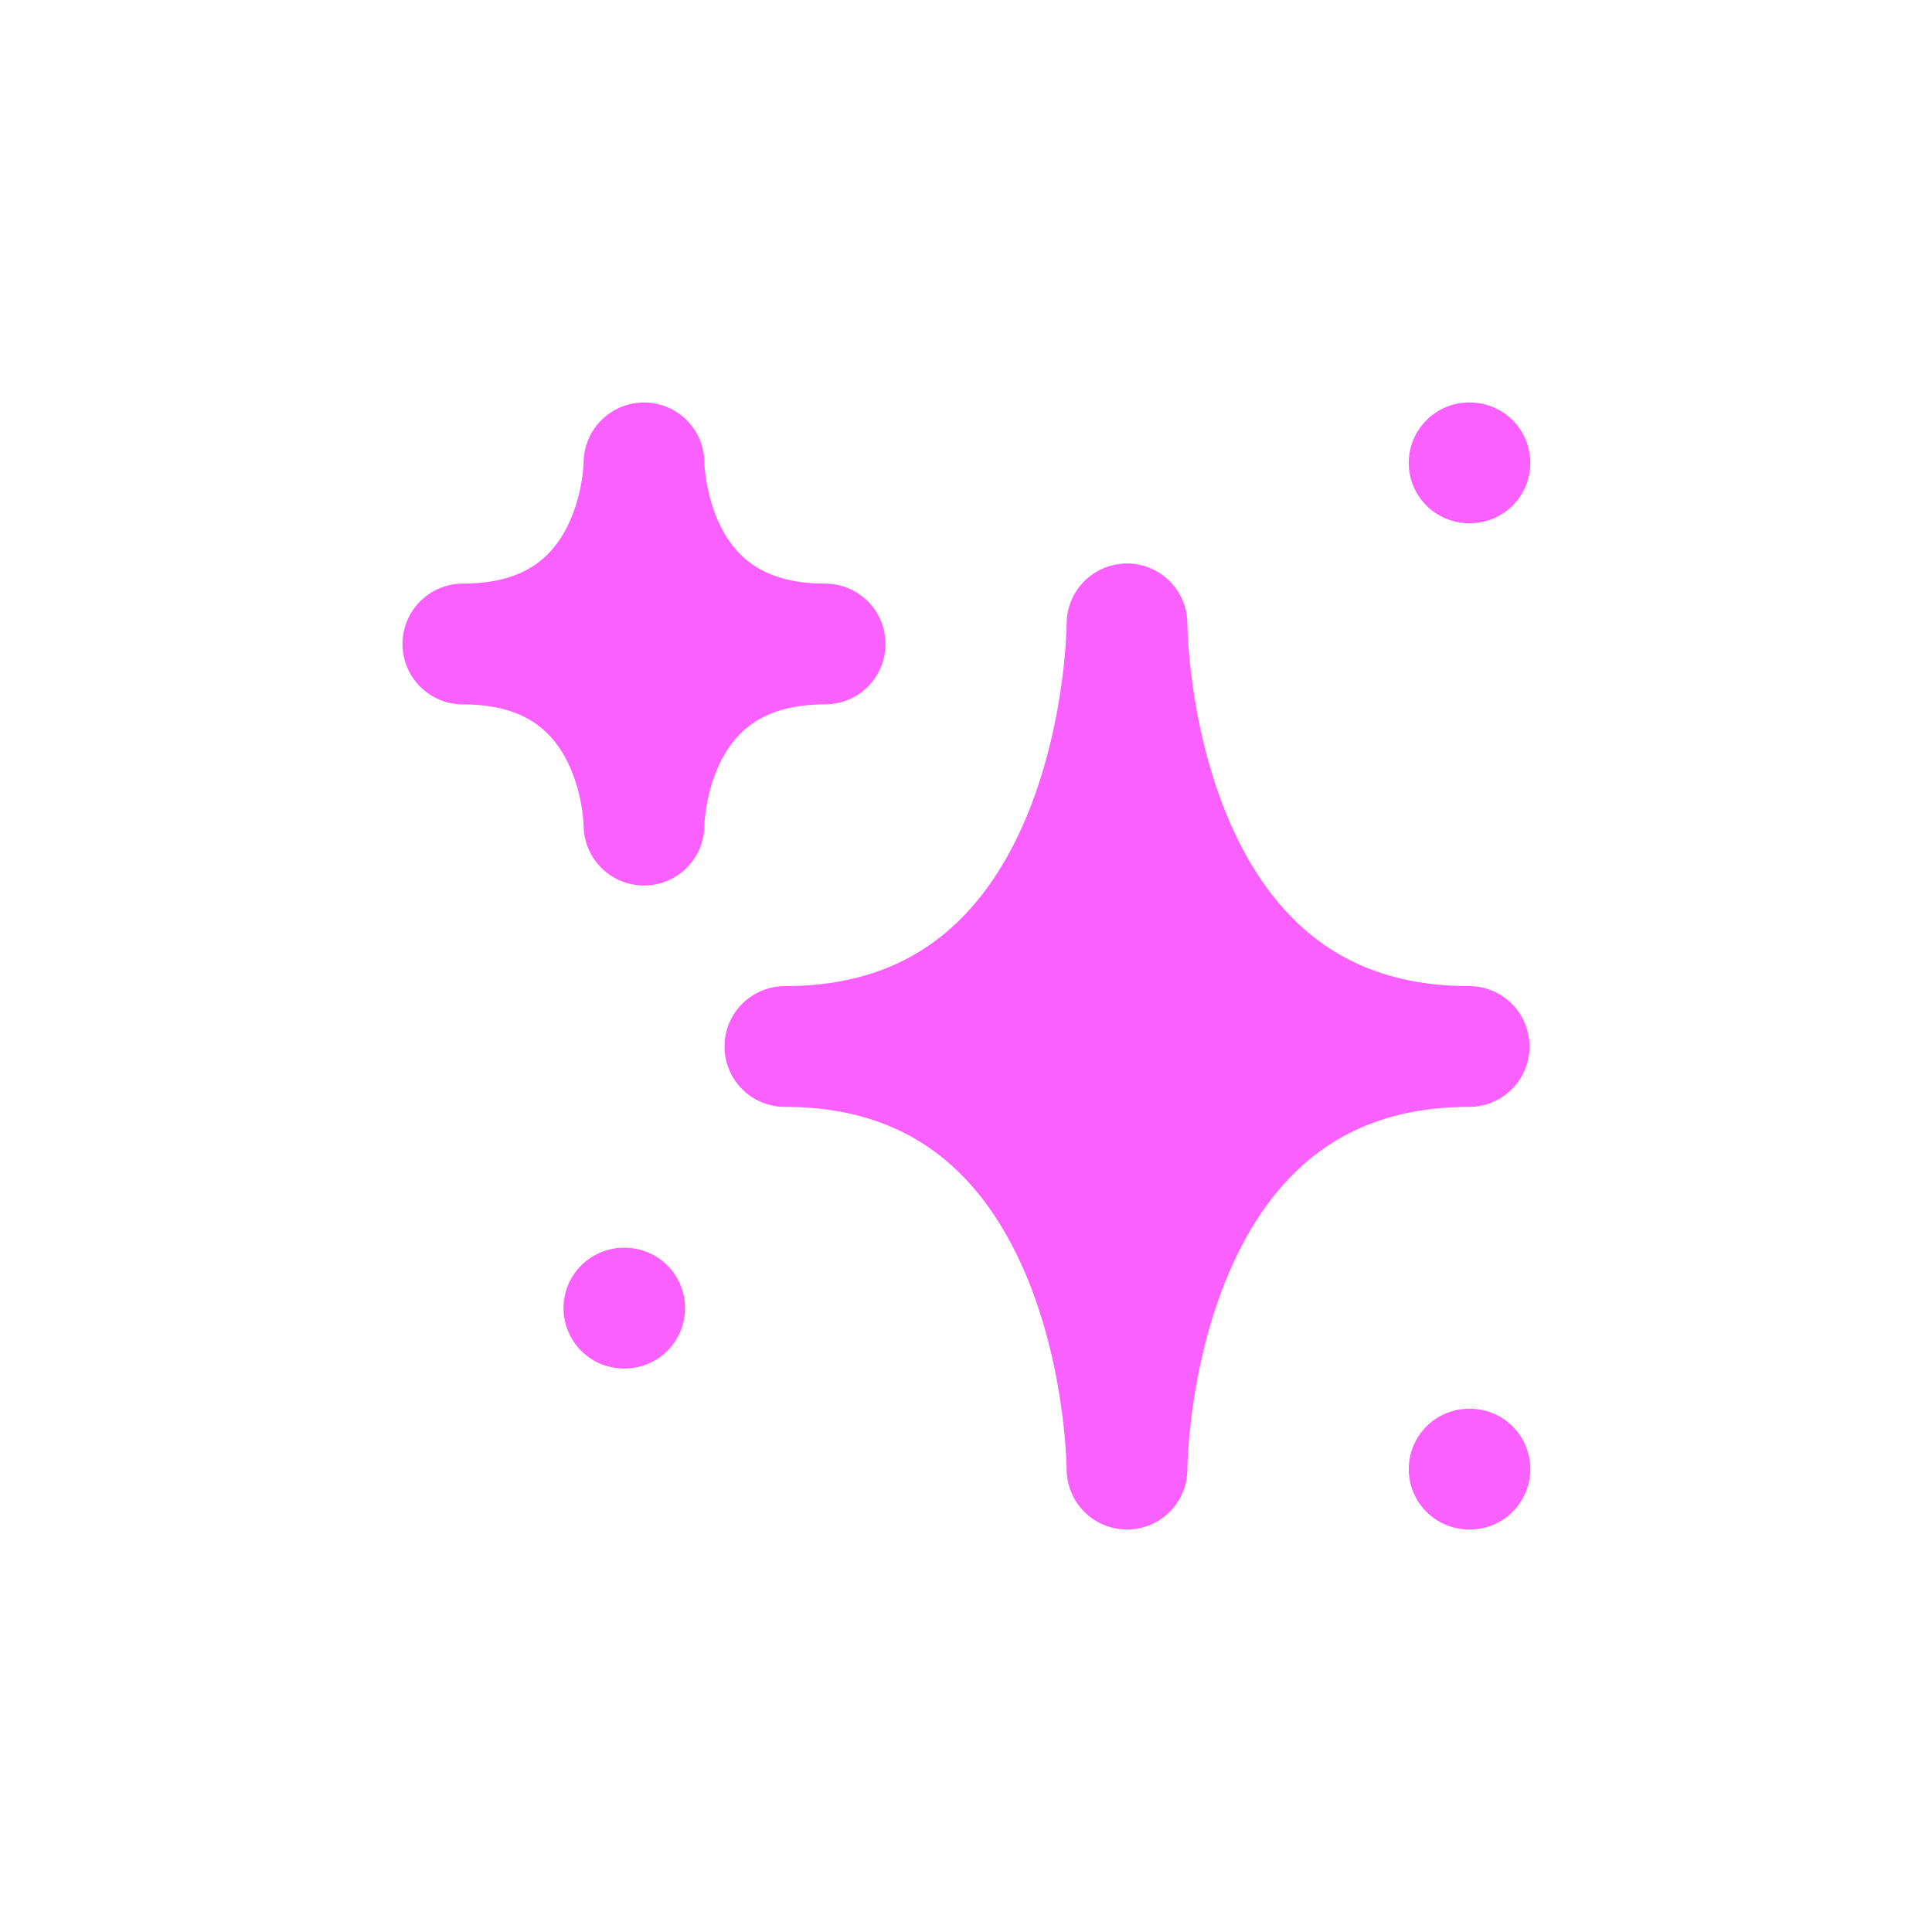 <svg width="24" height="24" viewBox="0 0 24 24" fill="none" xmlns="http://www.w3.org/2000/svg">
<g id="SVG">
<path id="Vector" d="M9.75 13C14 13 14 7.75 14 7.75C14 7.75 14 13 18.25 13C14 13 14 18.25 14 18.25C14 18.25 14 13 9.75 13Z" fill="#FA5FFF"/>
<path id="Vector_2" d="M5.75 8C8 8 8 5.75 8 5.75C8 5.75 8 8 10.25 8C8 8 8 10.25 8 10.25C8 10.25 8 8 5.75 8Z" fill="#FA5FFF"/>
<path id="Vector_3" d="M7.75 16.25H7.76M18.25 5.75H18.26M18.25 18.25H18.26M14 7.75C14 7.75 14 13 9.75 13C14 13 14 18.25 14 18.25C14 18.25 14 13 18.25 13C14 13 14 7.75 14 7.75ZM8 5.75C8 5.75 8 8 5.75 8C8 8 8 10.25 8 10.25C8 10.25 8 8 10.25 8C8 8 8 5.75 8 5.75Z" stroke="#FA5FFF" stroke-width="1.5" stroke-linecap="round" stroke-linejoin="round"/>
</g>
</svg>
